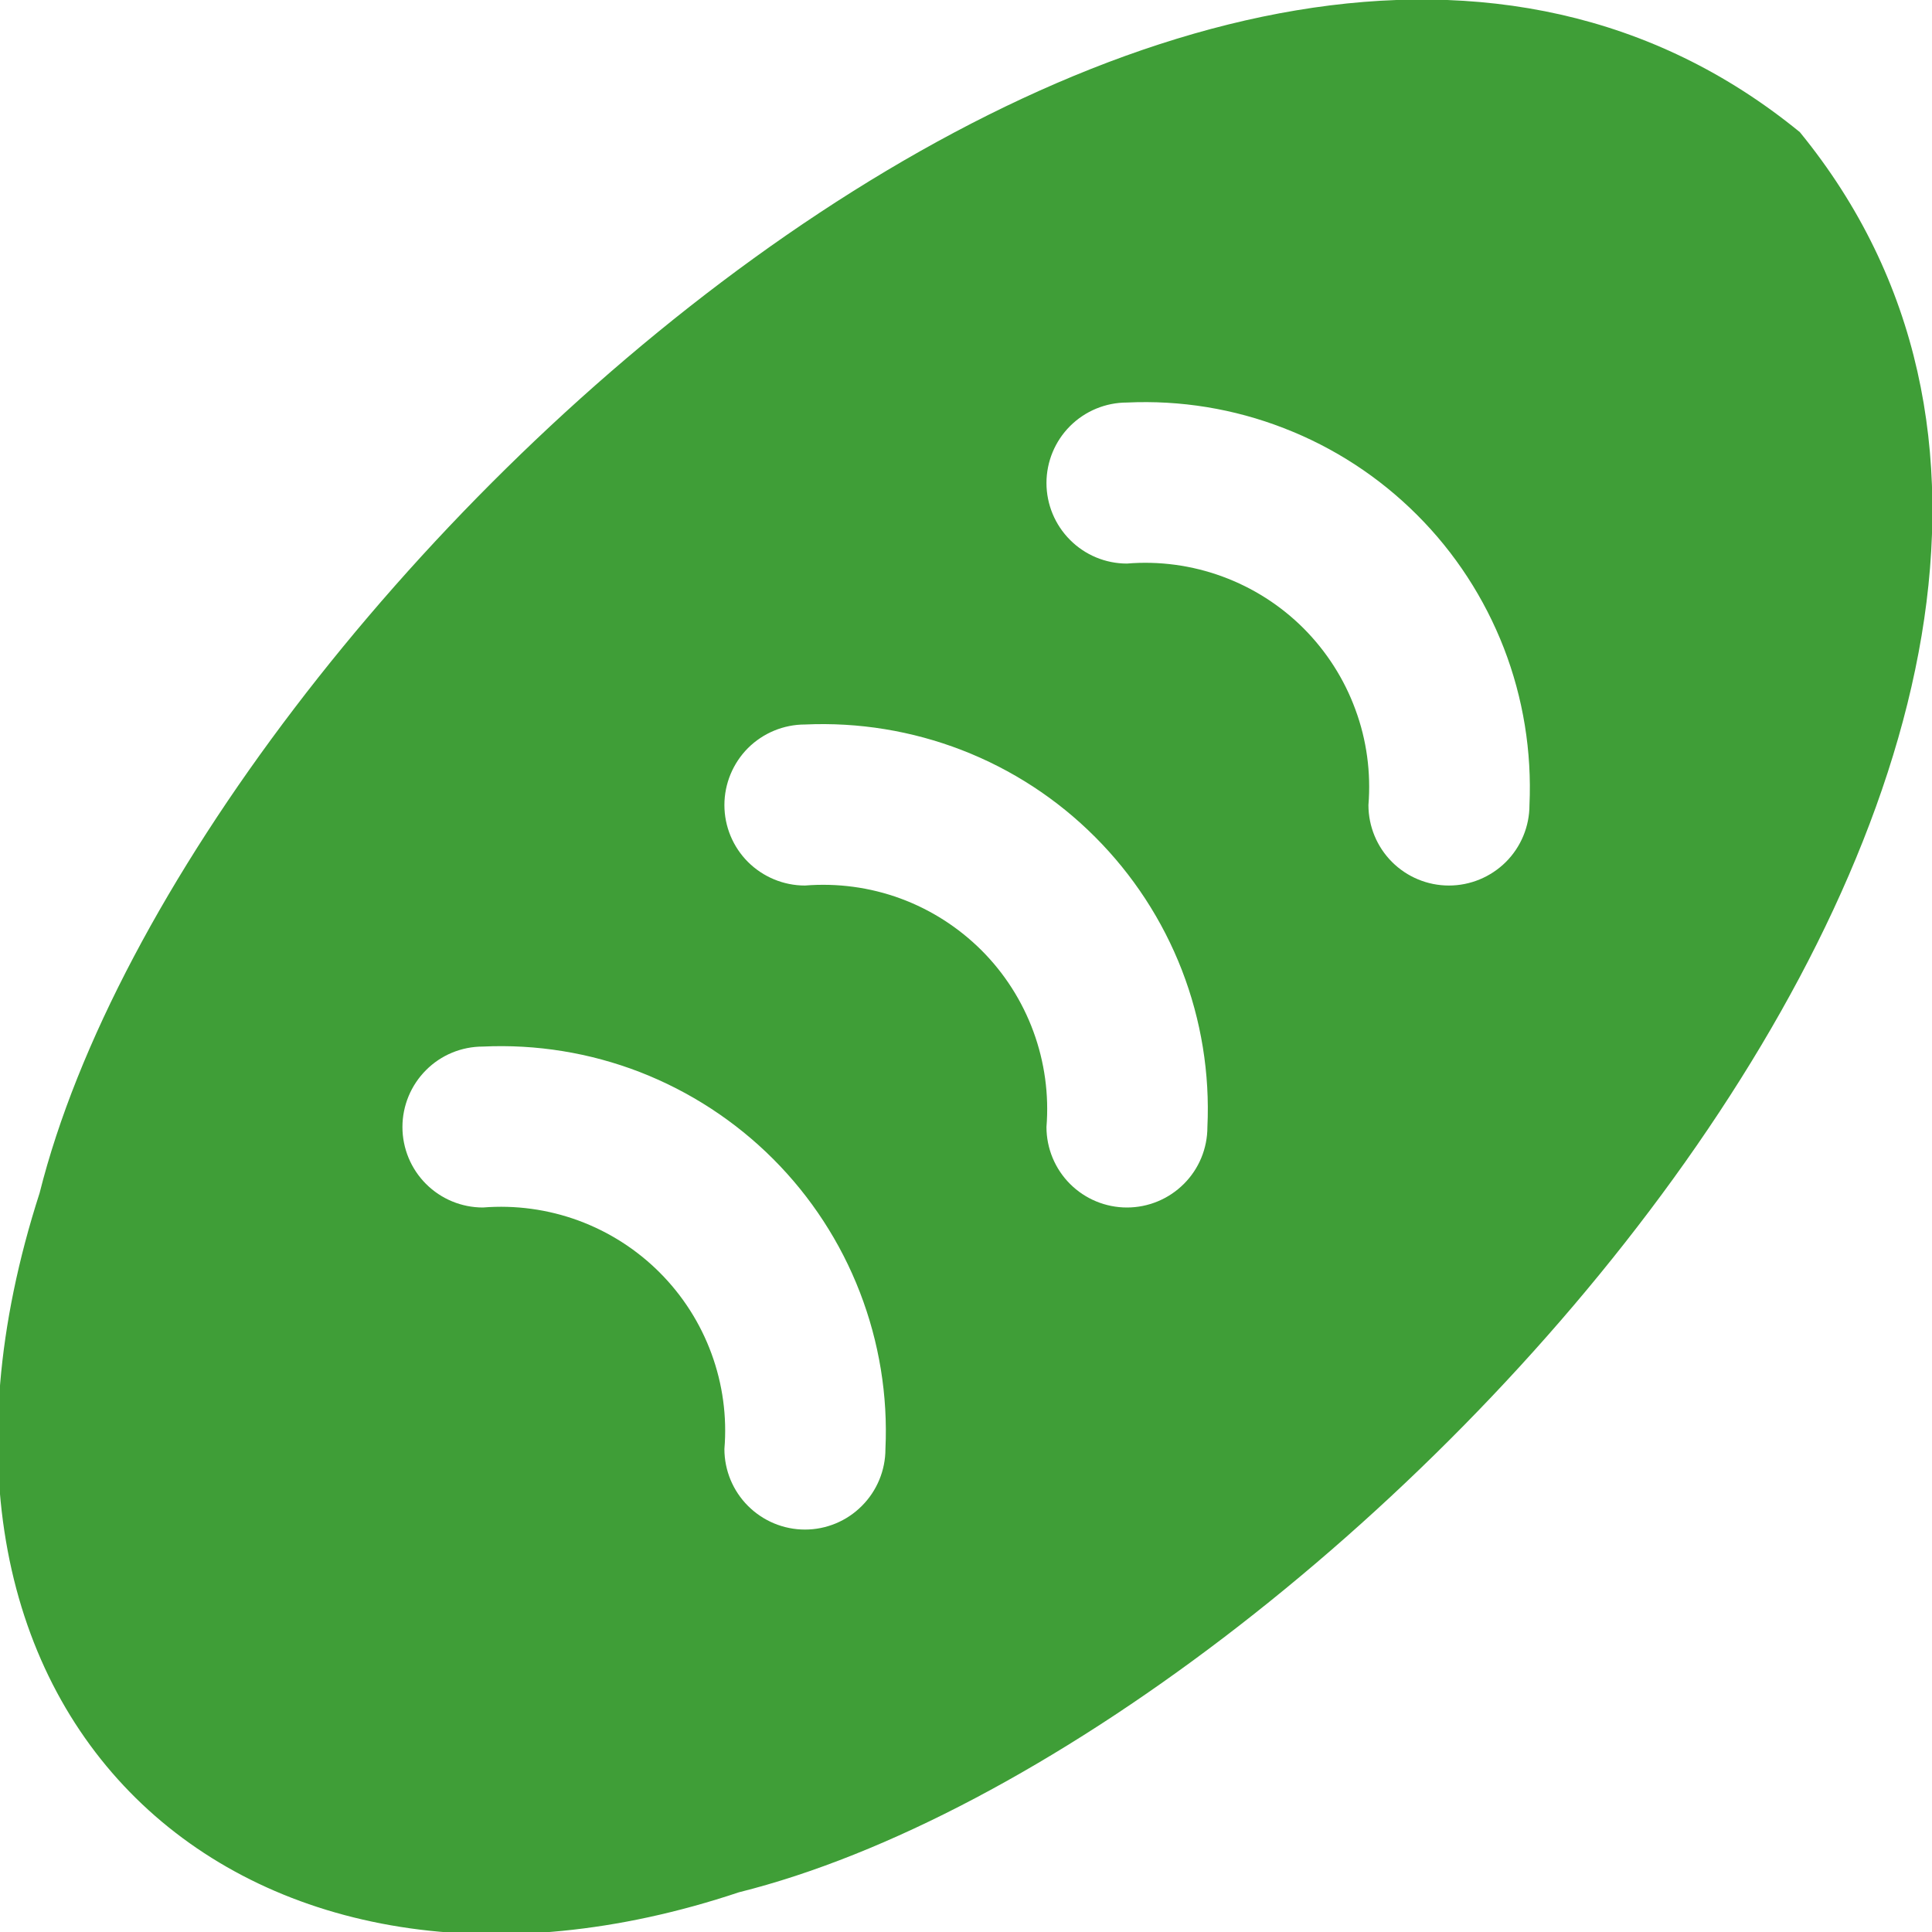 <?xml version="1.0" encoding="UTF-8"?> <svg xmlns="http://www.w3.org/2000/svg" width="20" height="20" viewBox="0 0 20 20" fill="none"><g clip-path="url(#clip0_81_56)"><path d="M18.632 1.368C12.511 -3.635 1.954 6.189 0.41 12.35C-1.376 17.889 2.616 21.272 7.649 19.589C13.808 18.049 23.634 7.488 18.632 1.368ZM8.333 15.834C8.112 15.834 7.9 15.746 7.743 15.589C7.587 15.433 7.499 15.221 7.499 15C7.527 14.665 7.481 14.328 7.365 14.012C7.249 13.696 7.066 13.41 6.828 13.172C6.59 12.934 6.303 12.751 5.988 12.635C5.672 12.519 5.335 12.473 4.999 12.5C4.778 12.5 4.566 12.412 4.41 12.256C4.254 12.1 4.166 11.888 4.166 11.667C4.166 11.446 4.254 11.234 4.41 11.078C4.566 10.921 4.778 10.834 4.999 10.834C5.553 10.808 6.107 10.898 6.624 11.098C7.141 11.299 7.611 11.605 8.003 11.997C8.395 12.389 8.701 12.859 8.901 13.376C9.101 13.893 9.192 14.446 9.166 15C9.166 15.221 9.078 15.433 8.922 15.589C8.766 15.746 8.554 15.834 8.333 15.834ZM11.666 12.5C11.445 12.5 11.233 12.412 11.077 12.256C10.921 12.1 10.833 11.888 10.833 11.667C10.86 11.332 10.814 10.995 10.698 10.679C10.582 10.363 10.399 10.076 10.161 9.838C9.923 9.601 9.637 9.417 9.321 9.301C9.005 9.185 8.668 9.14 8.333 9.167C8.112 9.167 7.9 9.079 7.743 8.923C7.587 8.767 7.499 8.555 7.499 8.334C7.499 8.113 7.587 7.901 7.743 7.744C7.9 7.588 8.112 7.5 8.333 7.5C8.887 7.475 9.44 7.565 9.957 7.765C10.474 7.965 10.944 8.271 11.336 8.664C11.728 9.056 12.034 9.525 12.235 10.043C12.435 10.56 12.525 11.113 12.499 11.667C12.499 11.888 12.412 12.1 12.255 12.256C12.099 12.412 11.887 12.5 11.666 12.5ZM14.999 9.167C14.778 9.167 14.566 9.079 14.41 8.923C14.254 8.767 14.166 8.555 14.166 8.334C14.193 7.998 14.148 7.661 14.031 7.345C13.916 7.03 13.732 6.743 13.495 6.505C13.257 6.267 12.97 6.084 12.654 5.968C12.338 5.852 12.001 5.806 11.666 5.834C11.445 5.834 11.233 5.746 11.077 5.589C10.921 5.433 10.833 5.221 10.833 5C10.833 4.779 10.921 4.567 11.077 4.411C11.233 4.255 11.445 4.167 11.666 4.167C12.22 4.141 12.773 4.231 13.29 4.432C13.808 4.632 14.277 4.938 14.669 5.33C15.062 5.722 15.367 6.192 15.568 6.709C15.768 7.226 15.858 7.78 15.833 8.334C15.833 8.555 15.745 8.767 15.589 8.923C15.432 9.079 15.22 9.167 14.999 9.167Z" fill="#3F9E37"></path></g><defs><clipPath id="clip0_81_56"><rect width="20" height="20" fill="white"></rect></clipPath></defs></svg> 